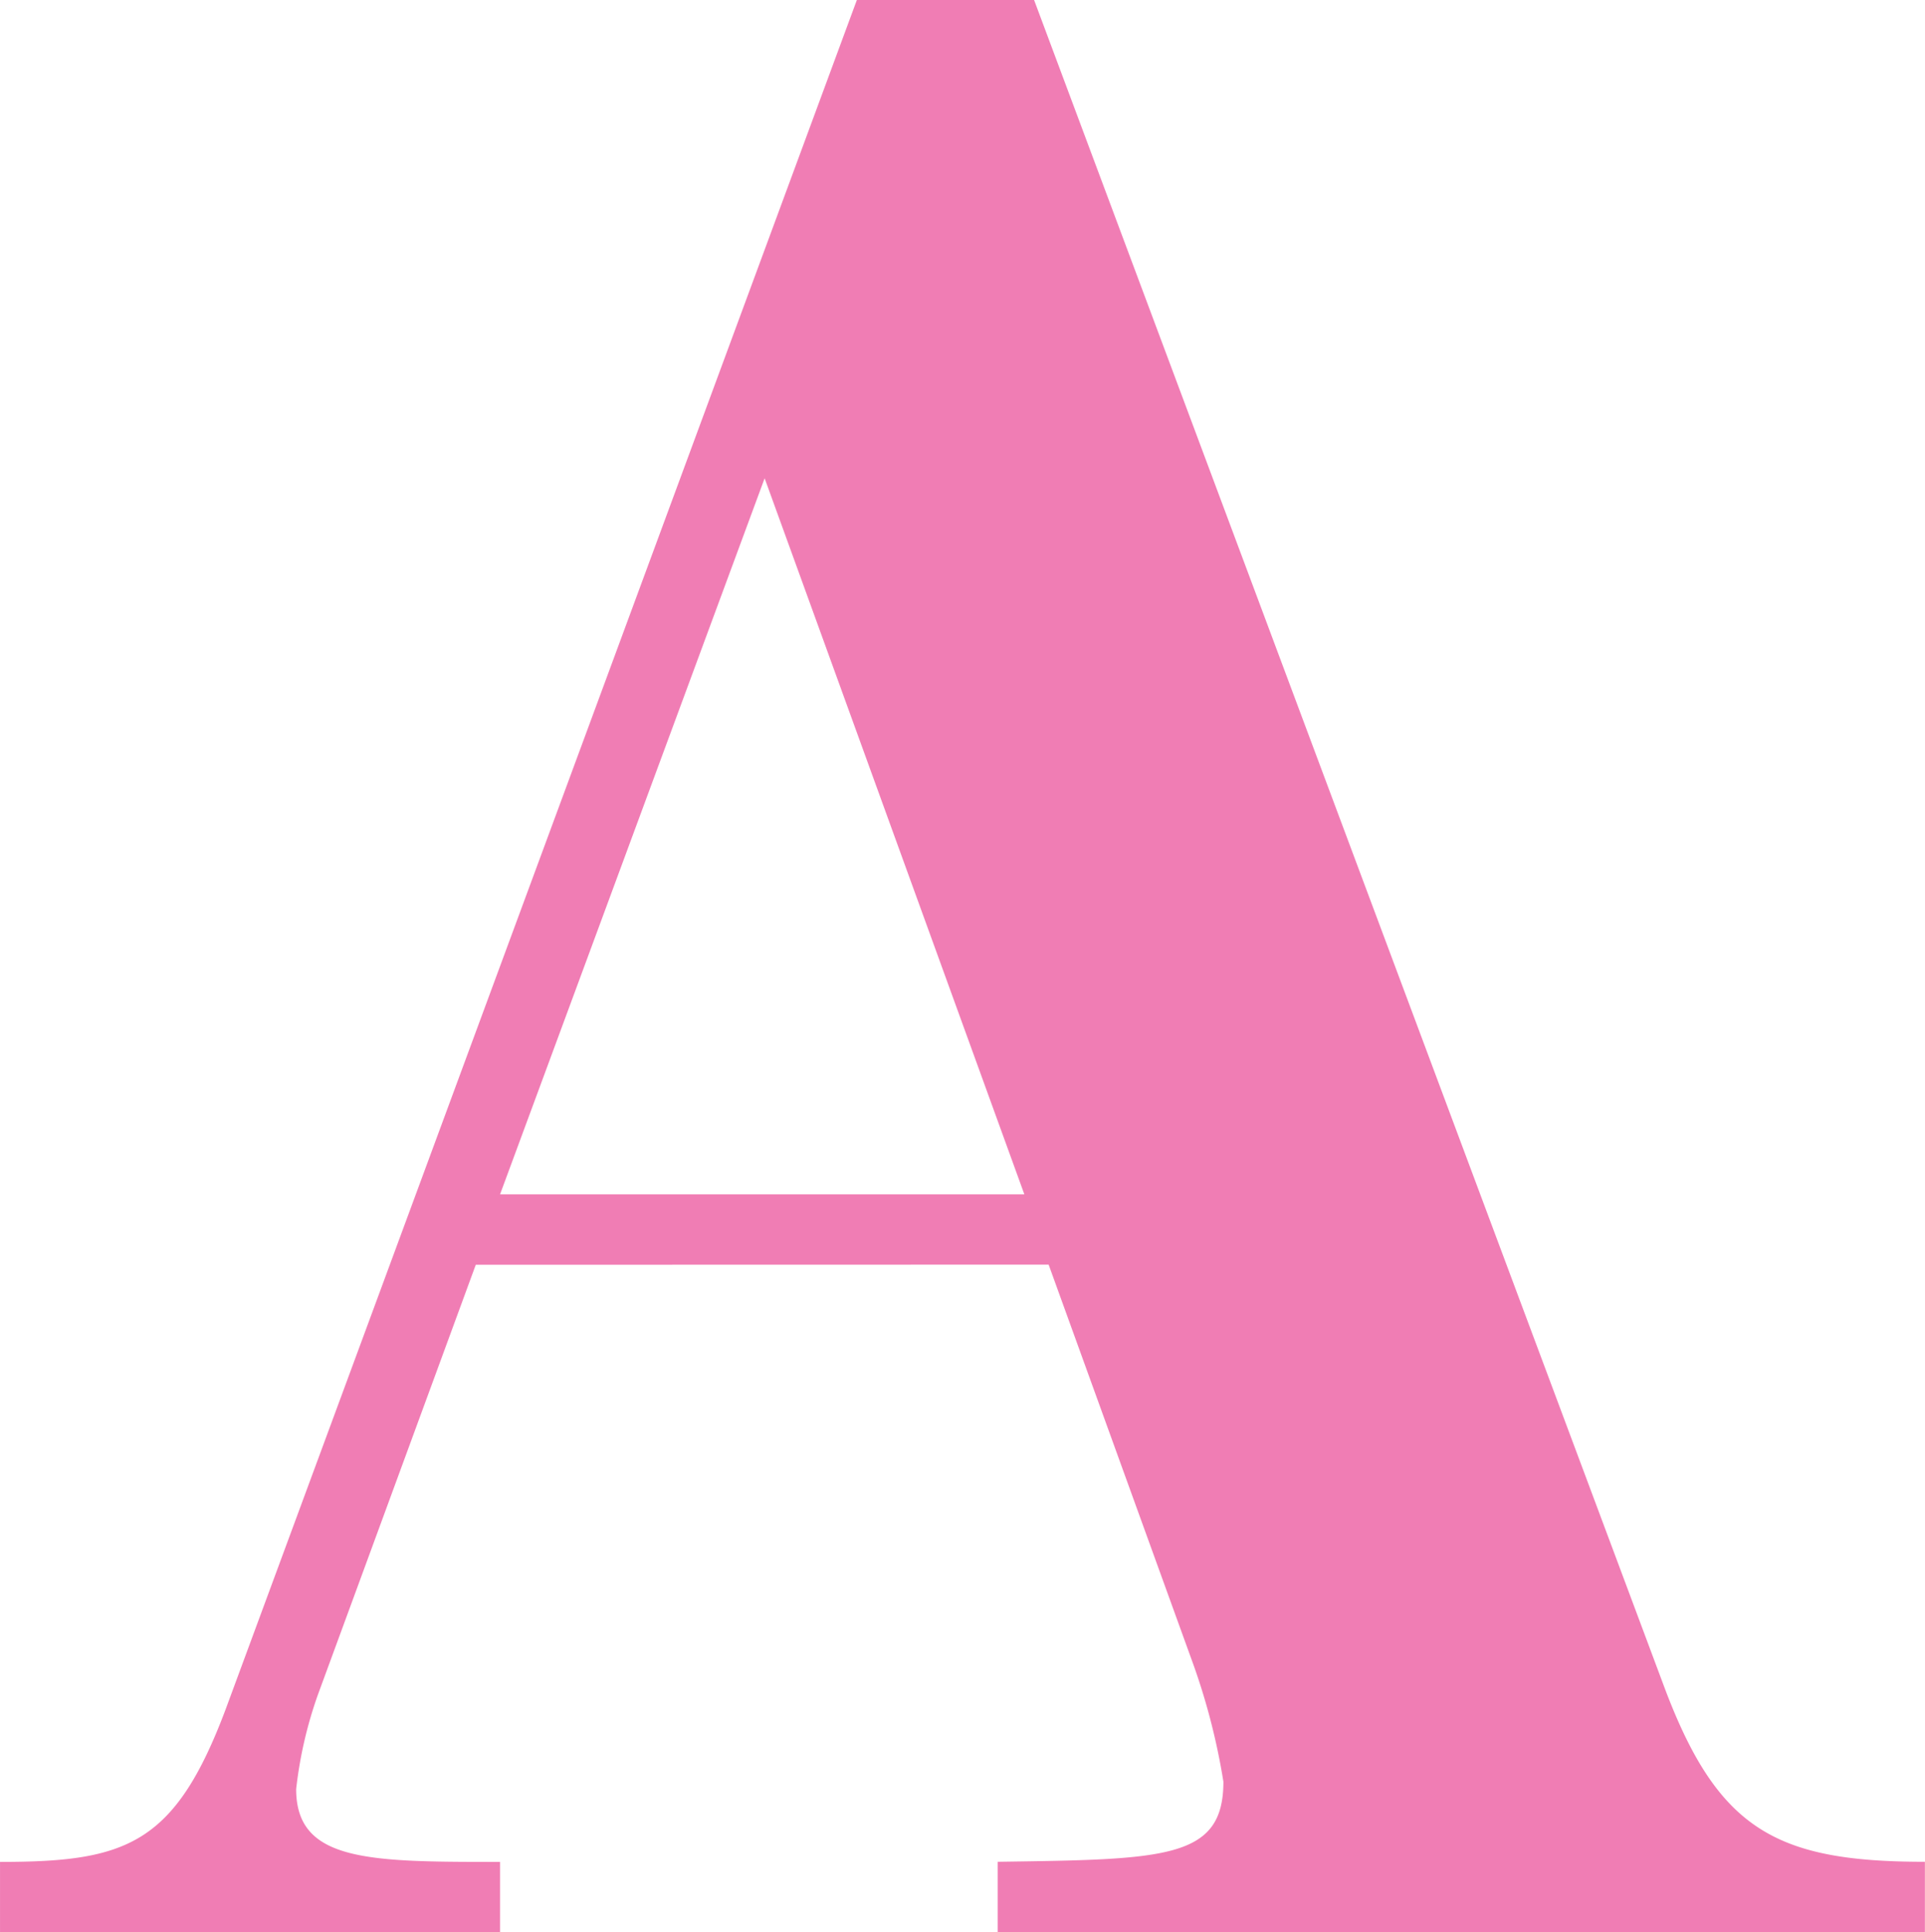 <svg xmlns="http://www.w3.org/2000/svg" width="79.305" height="79.604" viewBox="0 0 79.305 79.604">
  <path id="パス_8775" data-name="パス 8775" d="M5684.341,915.239l-6.5,17.7a17.342,17.342,0,0,0-.9,3.9c0,3,3,3,8.4,3v2.9h-20.6v-2.9c5.2,0,7.2-.7,9.3-6.3l26-70.405h7.3l26,69.6c2.2,5.8,4.6,7.1,10.7,7.1v2.9h-38.2v-2.9c6.9-.1,9.3-.1,9.3-3.3a27.114,27.114,0,0,0-1.3-5l-5.9-16.3Zm22.6-2.9-10.7-29.5-10.9,29.5Z" transform="translate(-5664.74 -863.136)" fill="#f07db4"/>
</svg>
